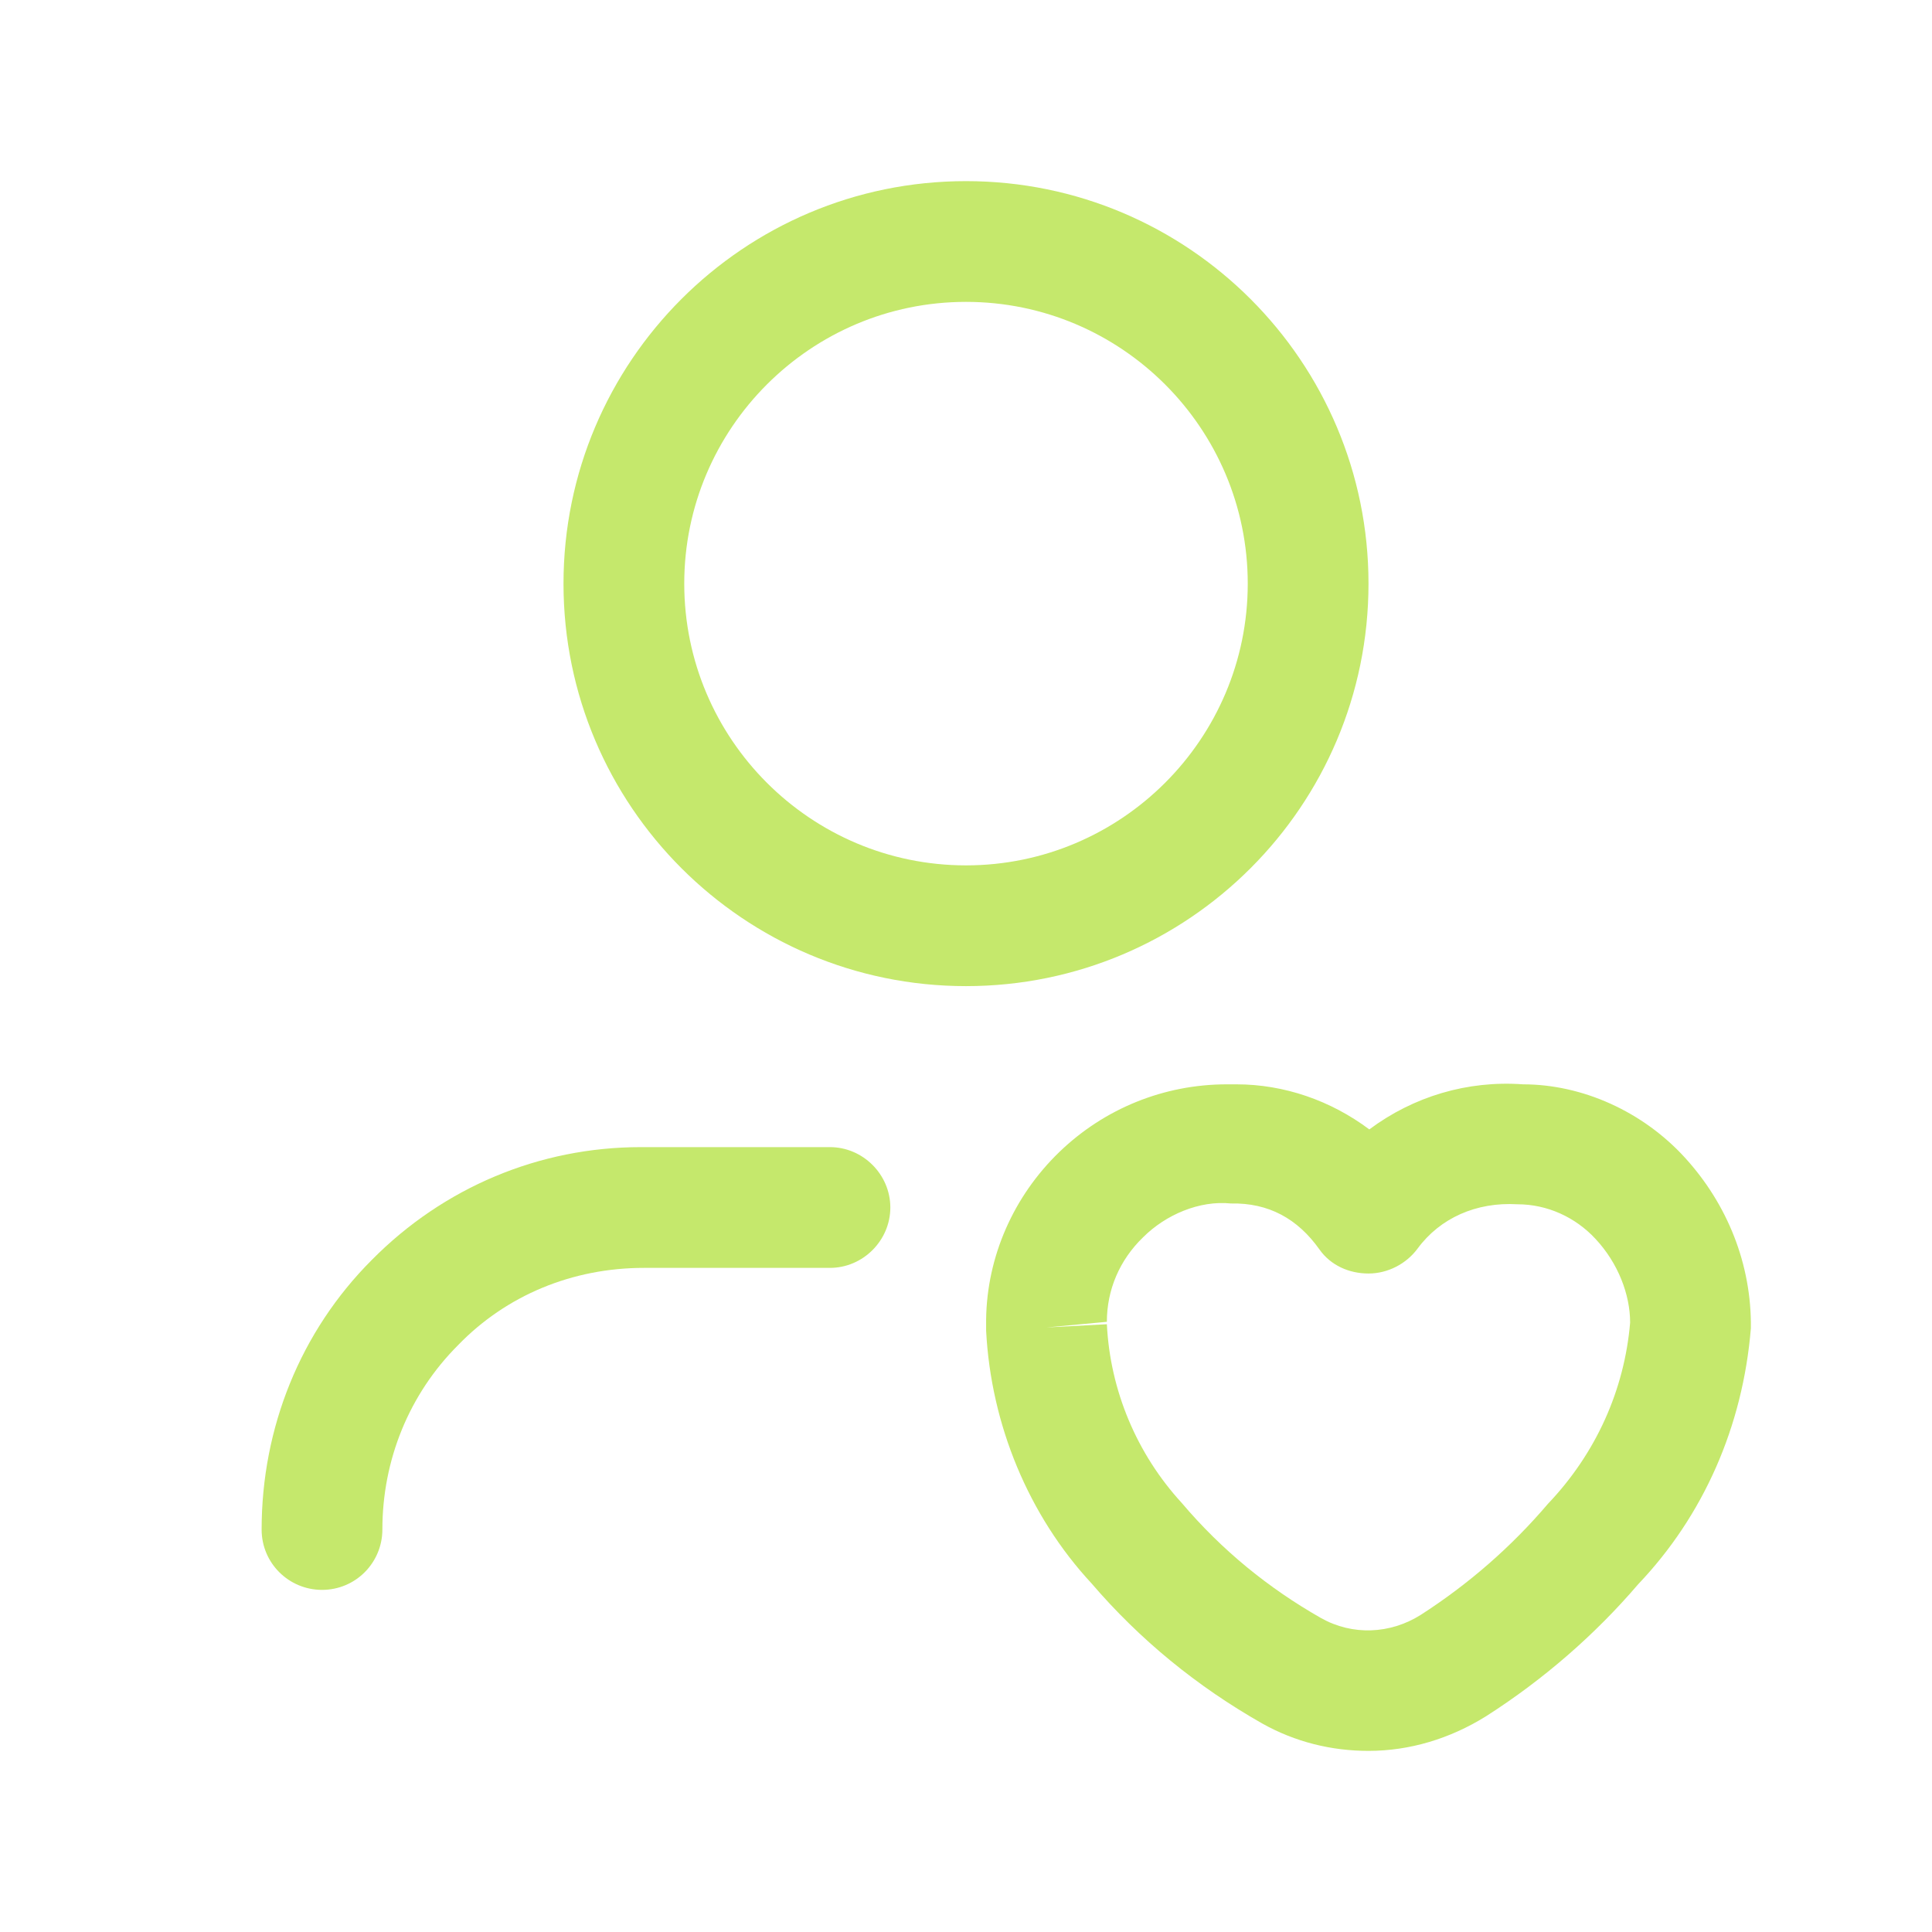 <?xml version="1.0" encoding="UTF-8"?>
<svg id="Layer_1" data-name="Layer 1" xmlns="http://www.w3.org/2000/svg" viewBox="0 0 24 24">
  <defs>
    <style>
      .cls-1 {
        fill: #c5e86c;
        stroke-width: 0px;
      }
    </style>
  </defs>
  <path class="cls-1" d="M4,19.75c-.41,0-.75-.33-.75-.75,0-1.26.48-2.46,1.37-3.35.89-.9,2.08-1.4,3.34-1.4h2.35c.41,0,.75.34.75.75s-.34.75-.75.75h-2.31c-.89,0-1.71.34-2.31.96-.61.61-.94,1.43-.94,2.29,0,.41-.33.75-.75.75h0Z"/>
  <g id="Health-Icon">
    <path class="cls-1" d="M17,21.75c-.46,0-.91-.11-1.32-.34-.81-.46-1.52-1.04-2.12-1.74-.78-.84-1.25-1.97-1.31-3.14h0s0-.12,0-.14c.01-.78.34-1.53.91-2.08.56-.54,1.3-.84,2.08-.84.04,0,.08,0,.12,0,.59,0,1.17.2,1.65.56.55-.41,1.22-.61,1.91-.56.74,0,1.49.34,2.01.91.53.58.83,1.33.82,2.12-.1,1.22-.59,2.33-1.4,3.18-.53.62-1.17,1.18-1.89,1.64-.45.28-.95.43-1.46.43ZM13.75,16.45c.04.82.37,1.61.93,2.22.5.59,1.08,1.06,1.73,1.43.39.22.86.2,1.24-.04.59-.38,1.12-.84,1.58-1.38.6-.63.95-1.42,1.02-2.25,0-.35-.15-.74-.43-1.04-.25-.27-.6-.43-.97-.43-.51-.03-.96.17-1.24.55-.14.19-.37.31-.61.31h0c-.24,0-.47-.1-.61-.3-.27-.38-.63-.58-1.1-.57-.39-.04-.81.14-1.09.42-.29.28-.45.65-.45,1.05l-.75.07.75-.04Z"/>
  </g>
  <path class="cls-1" d="M12,12.25c-2.76,0-5-2.24-5-5s2.24-5,5-5,5,2.24,5,5-2.24,5-5,5ZM12,3.75c-1.93,0-3.5,1.57-3.5,3.5s1.57,3.5,3.5,3.5,3.5-1.57,3.5-3.5-1.57-3.5-3.5-3.5Z"/>
</svg>